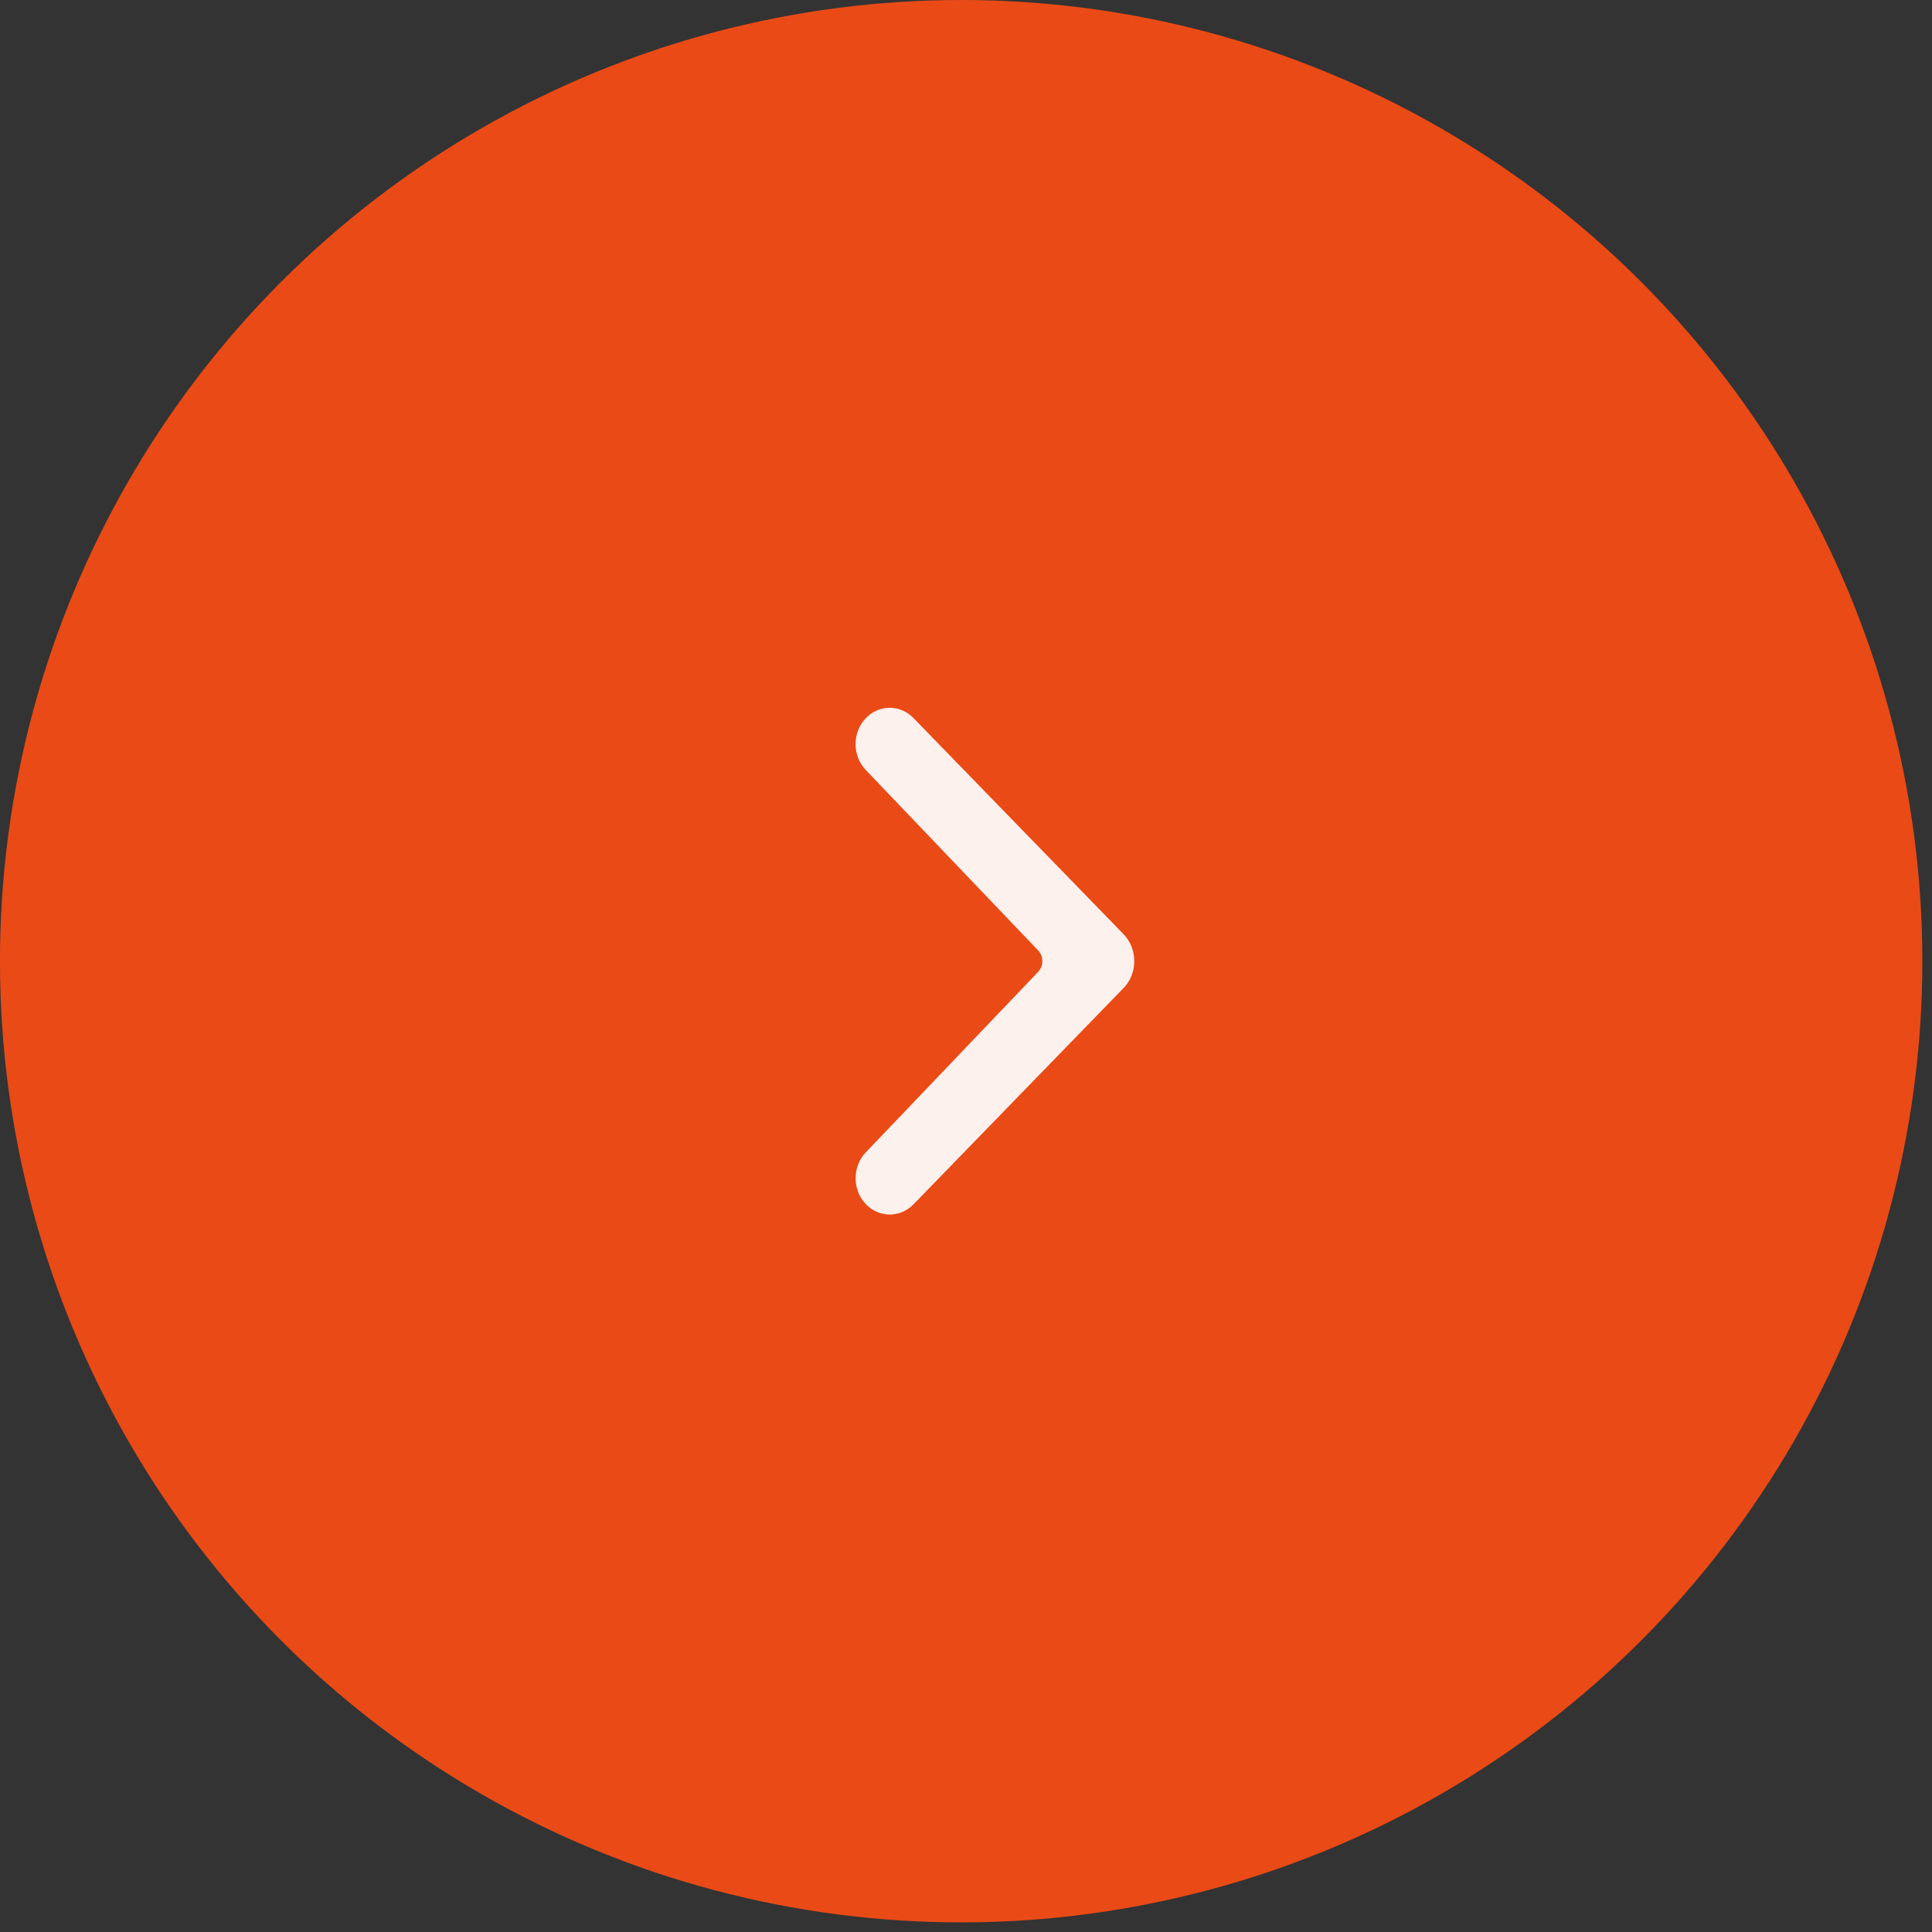 <svg width="61" height="61" viewBox="0 0 61 61" fill="none" xmlns="http://www.w3.org/2000/svg">
<rect x="0" y="0" width="61" height="61" fill="#333333" stroke="none"/>
<circle cx="30.348" cy="30.348" r="29.598" transform="matrix(-1 0 0 1 60.695 0)" fill="#EA4A16" stroke="#EA4A16" stroke-width="1.5"/>
<g clip-path="url(#clip0_204_6117)">
<path d="M27.349 36.371C26.918 36.807 26.902 37.533 27.312 37.992C27.723 38.45 28.405 38.468 28.836 38.031C28.836 38.031 35.487 31.185 35.505 31.165C35.93 30.692 35.914 29.942 35.469 29.49L28.836 22.666C28.406 22.228 27.724 22.244 27.312 22.702C26.901 23.16 26.916 23.886 27.347 24.323L32.772 30.002C32.957 30.195 32.957 30.499 32.772 30.692L27.349 36.371Z" fill="white" fill-opacity="0.918"/>
</g>
<defs>
<clipPath id="clip0_204_6117">
<rect width="16" height="16" fill="white" transform="translate(22.348 22.348)"/>
</clipPath>
</defs>
</svg>
